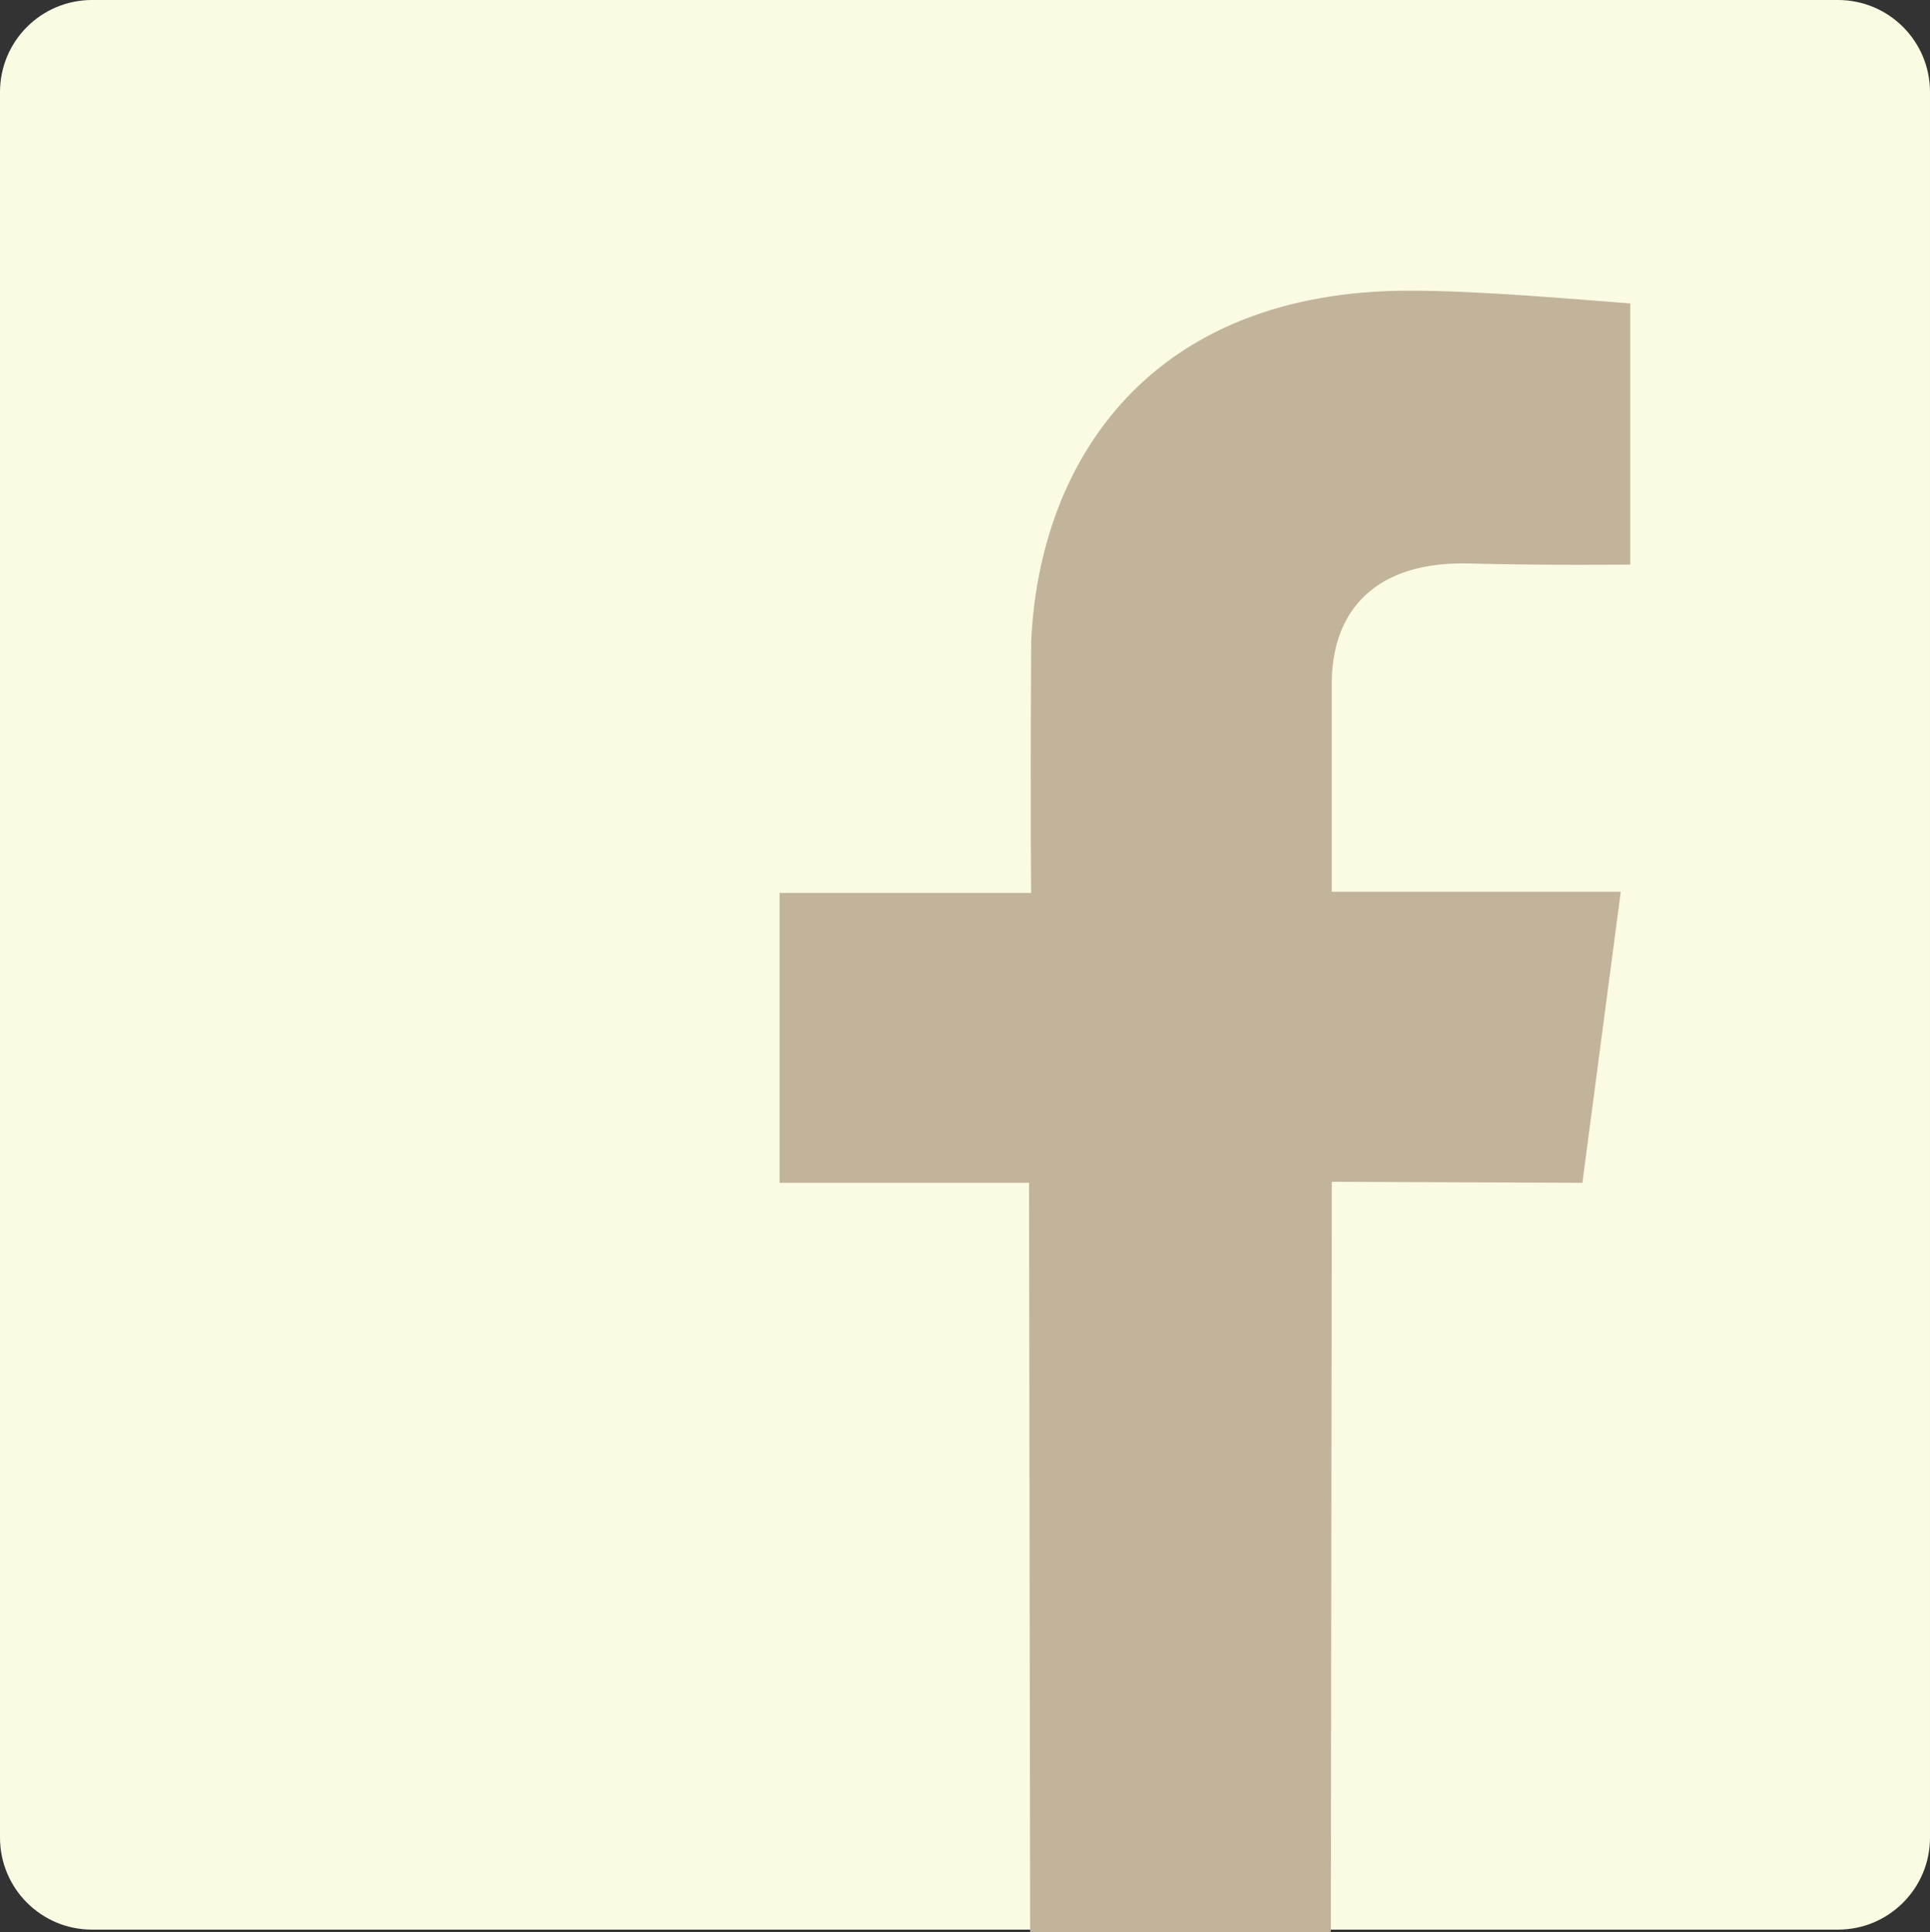 <?xml version="1.0" encoding="utf-8"?>
<!-- Generator: Adobe Illustrator 16.0.0, SVG Export Plug-In . SVG Version: 6.00 Build 0)  -->
<!DOCTYPE svg PUBLIC "-//W3C//DTD SVG 1.1//EN" "http://www.w3.org/Graphics/SVG/1.1/DTD/svg11.dtd">
<svg version="1.1" id="Capa_1" xmlns="http://www.w3.org/2000/svg" xmlns:xlink="http://www.w3.org/1999/xlink" x="0px" y="0px"
	 width="34.855px" height="34.9px" viewBox="0 0 34.855 34.9" enable-background="new 0 0 34.855 34.9" xml:space="preserve">
<rect x="0" y="0" width="34.855" height="34.9" fill="#333333" stroke="none"/>
<g>
	<path fill="#FBFAE3" d="M34.855,33.191c0,0.919-0.744,1.663-1.662,1.663H1.662C0.744,34.854,0,34.11,0,33.191V1.663
		C0,0.744,0.744,0,1.662,0h31.531c0.918,0,1.662,0.744,1.662,1.663V33.191z"/>
	<path fill="#C1B49A" d="M29.441,10.198V5.481c-1.02-0.077-2.732-0.231-3.984-0.231c-4.662,0-6.684,3.044-6.834,6.335
		c-0.02,3.33,0,4.543,0,4.543h-4.545v5.237h4.506l0.02,13.535h5.43l0.018-13.554l4.525,0.019l0.693-5.257h-5.219v-3.721
		c-0.014-1.393,0.826-2.253,2.48-2.209C27.916,10.215,29.441,10.198,29.441,10.198z"/>
</g>
</svg>
